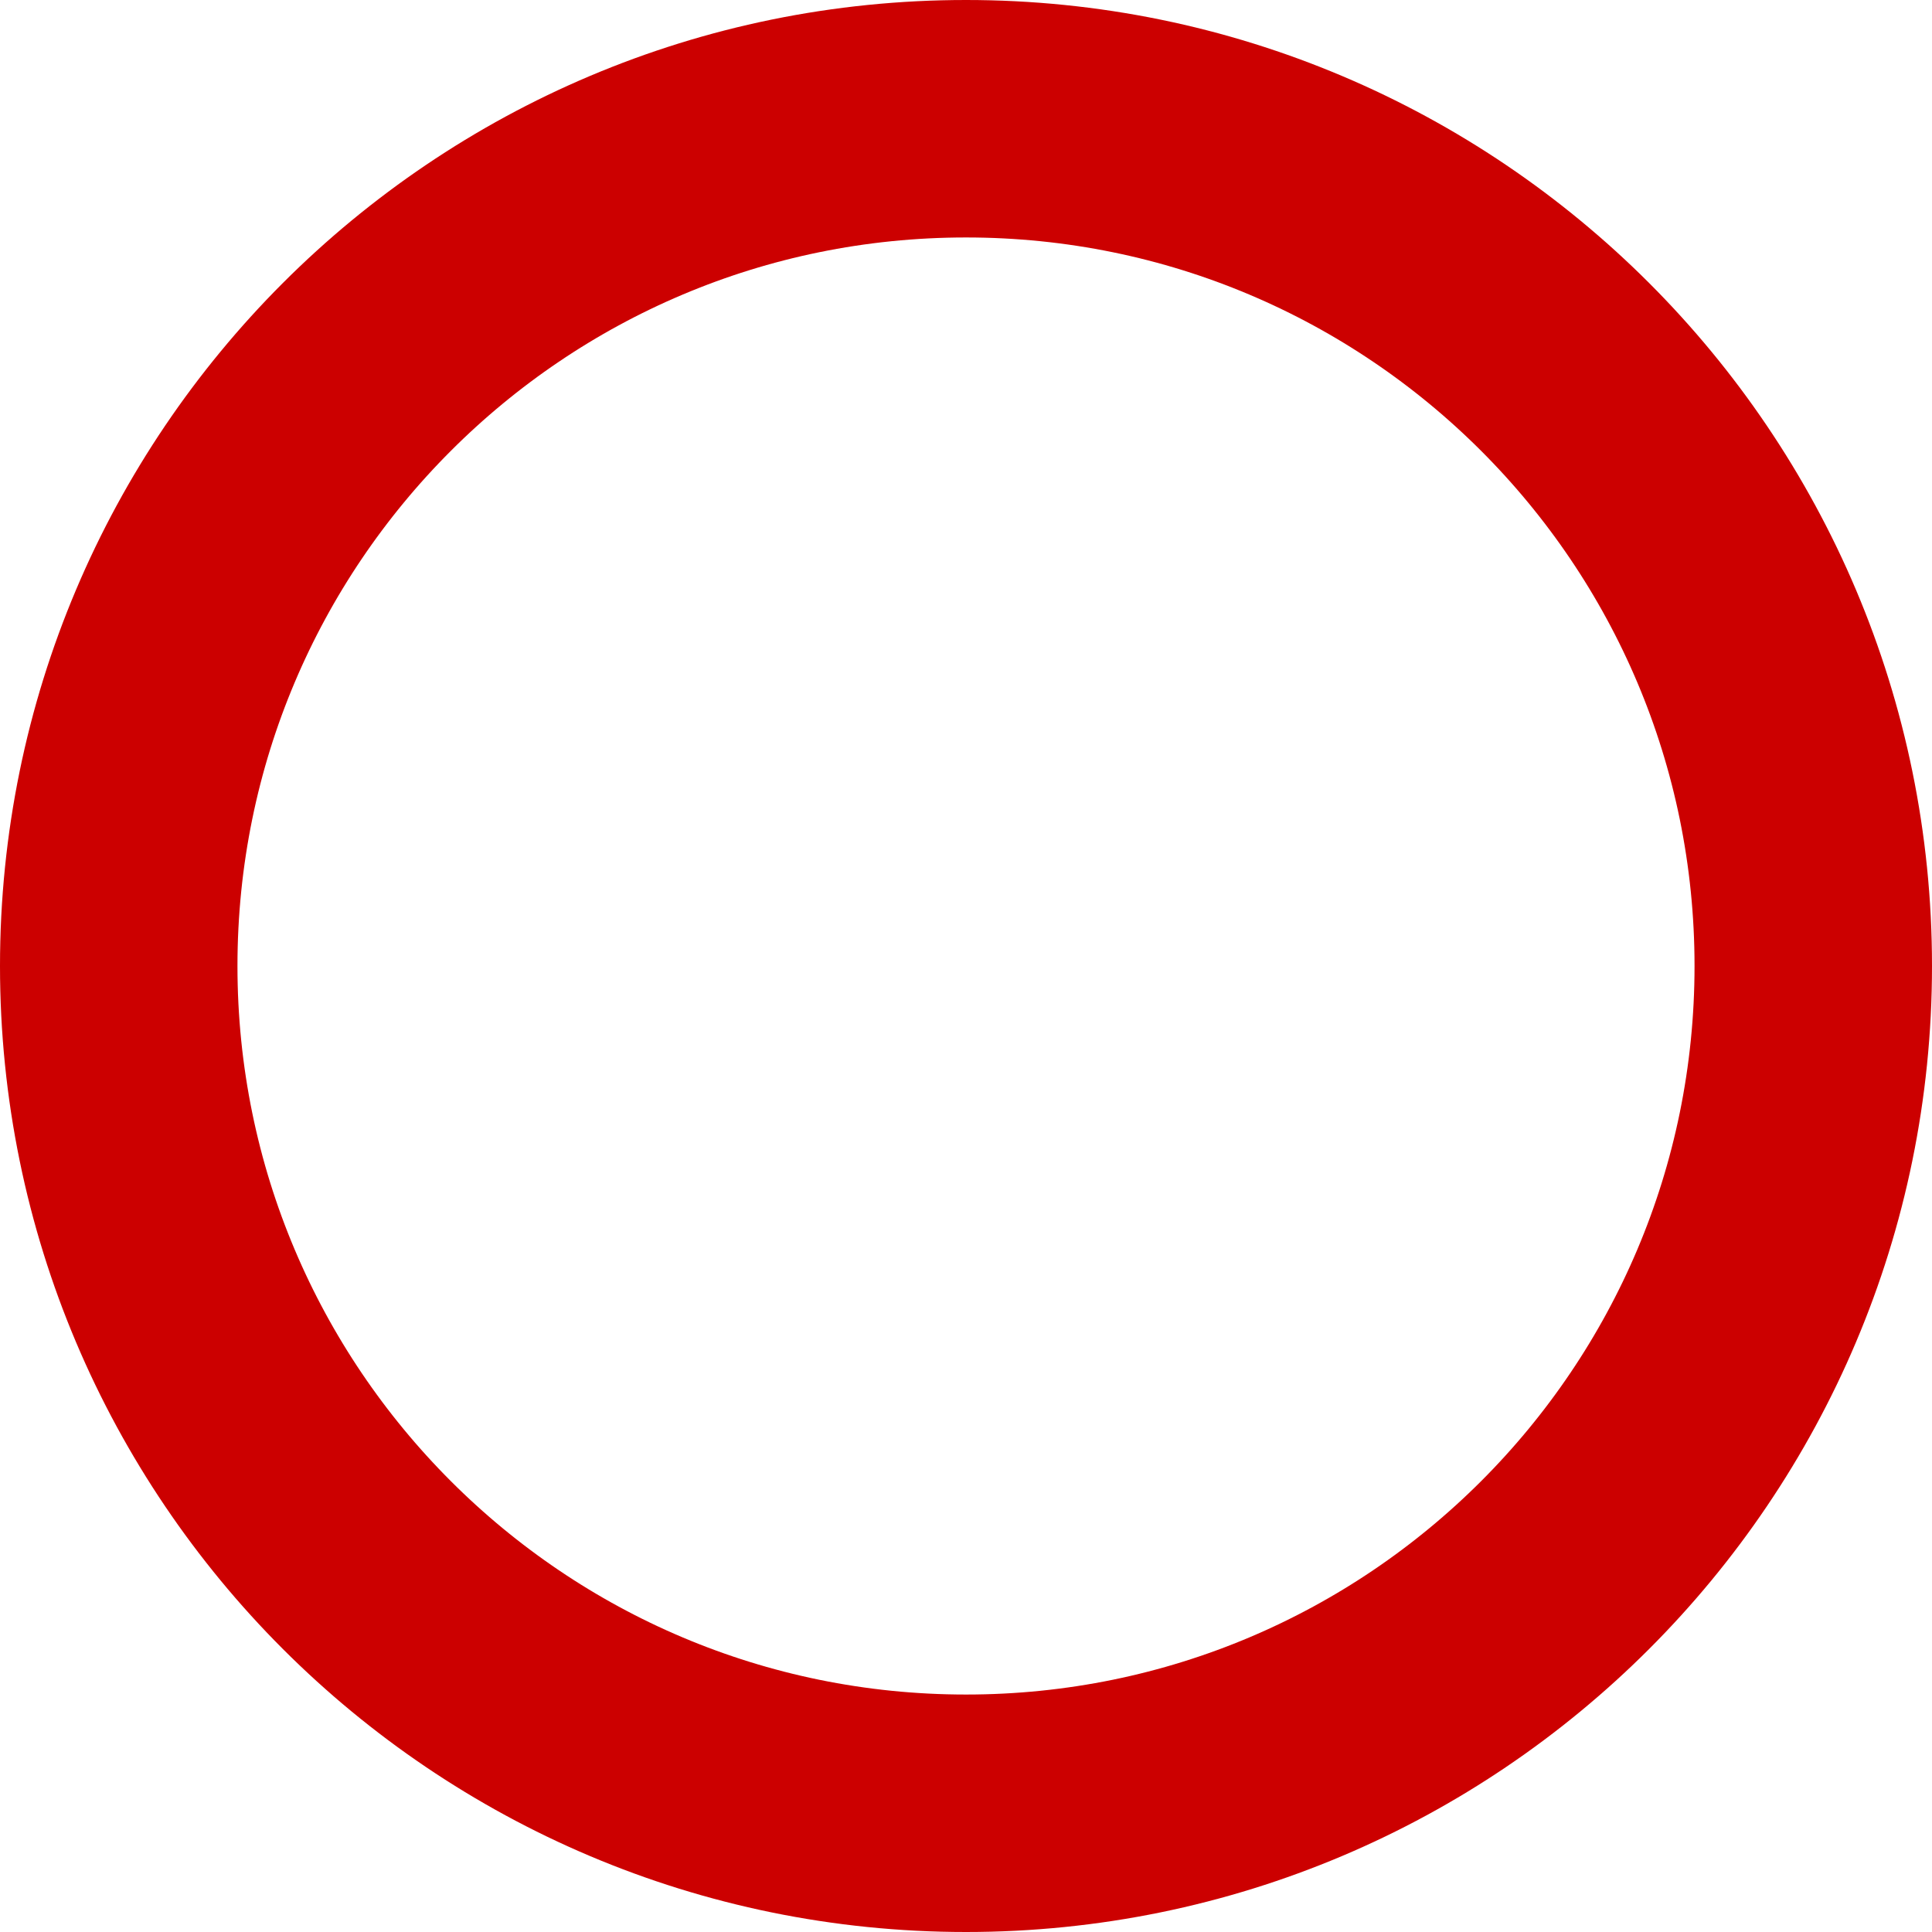 <svg width="34" height="34" viewBox="0 0 34 34" fill="none" xmlns="http://www.w3.org/2000/svg">
<path d="M17 2C25.284 2 32 8.716 32 17C32 25.284 25.284 32 17 32C8.716 32 2 25.284 2 17C2 8.716 8.716 2 17 2Z" stroke="#CC0000" stroke-width="4"/>
<path d="M17 31.821C25.185 31.821 31.821 25.185 31.821 17C31.821 8.815 25.185 2.179 17 2.179C8.815 2.179 2.179 8.815 2.179 17C2.179 25.185 8.815 31.821 17 31.821Z" stroke="#CC0000" stroke-width="4"/>
</svg>
